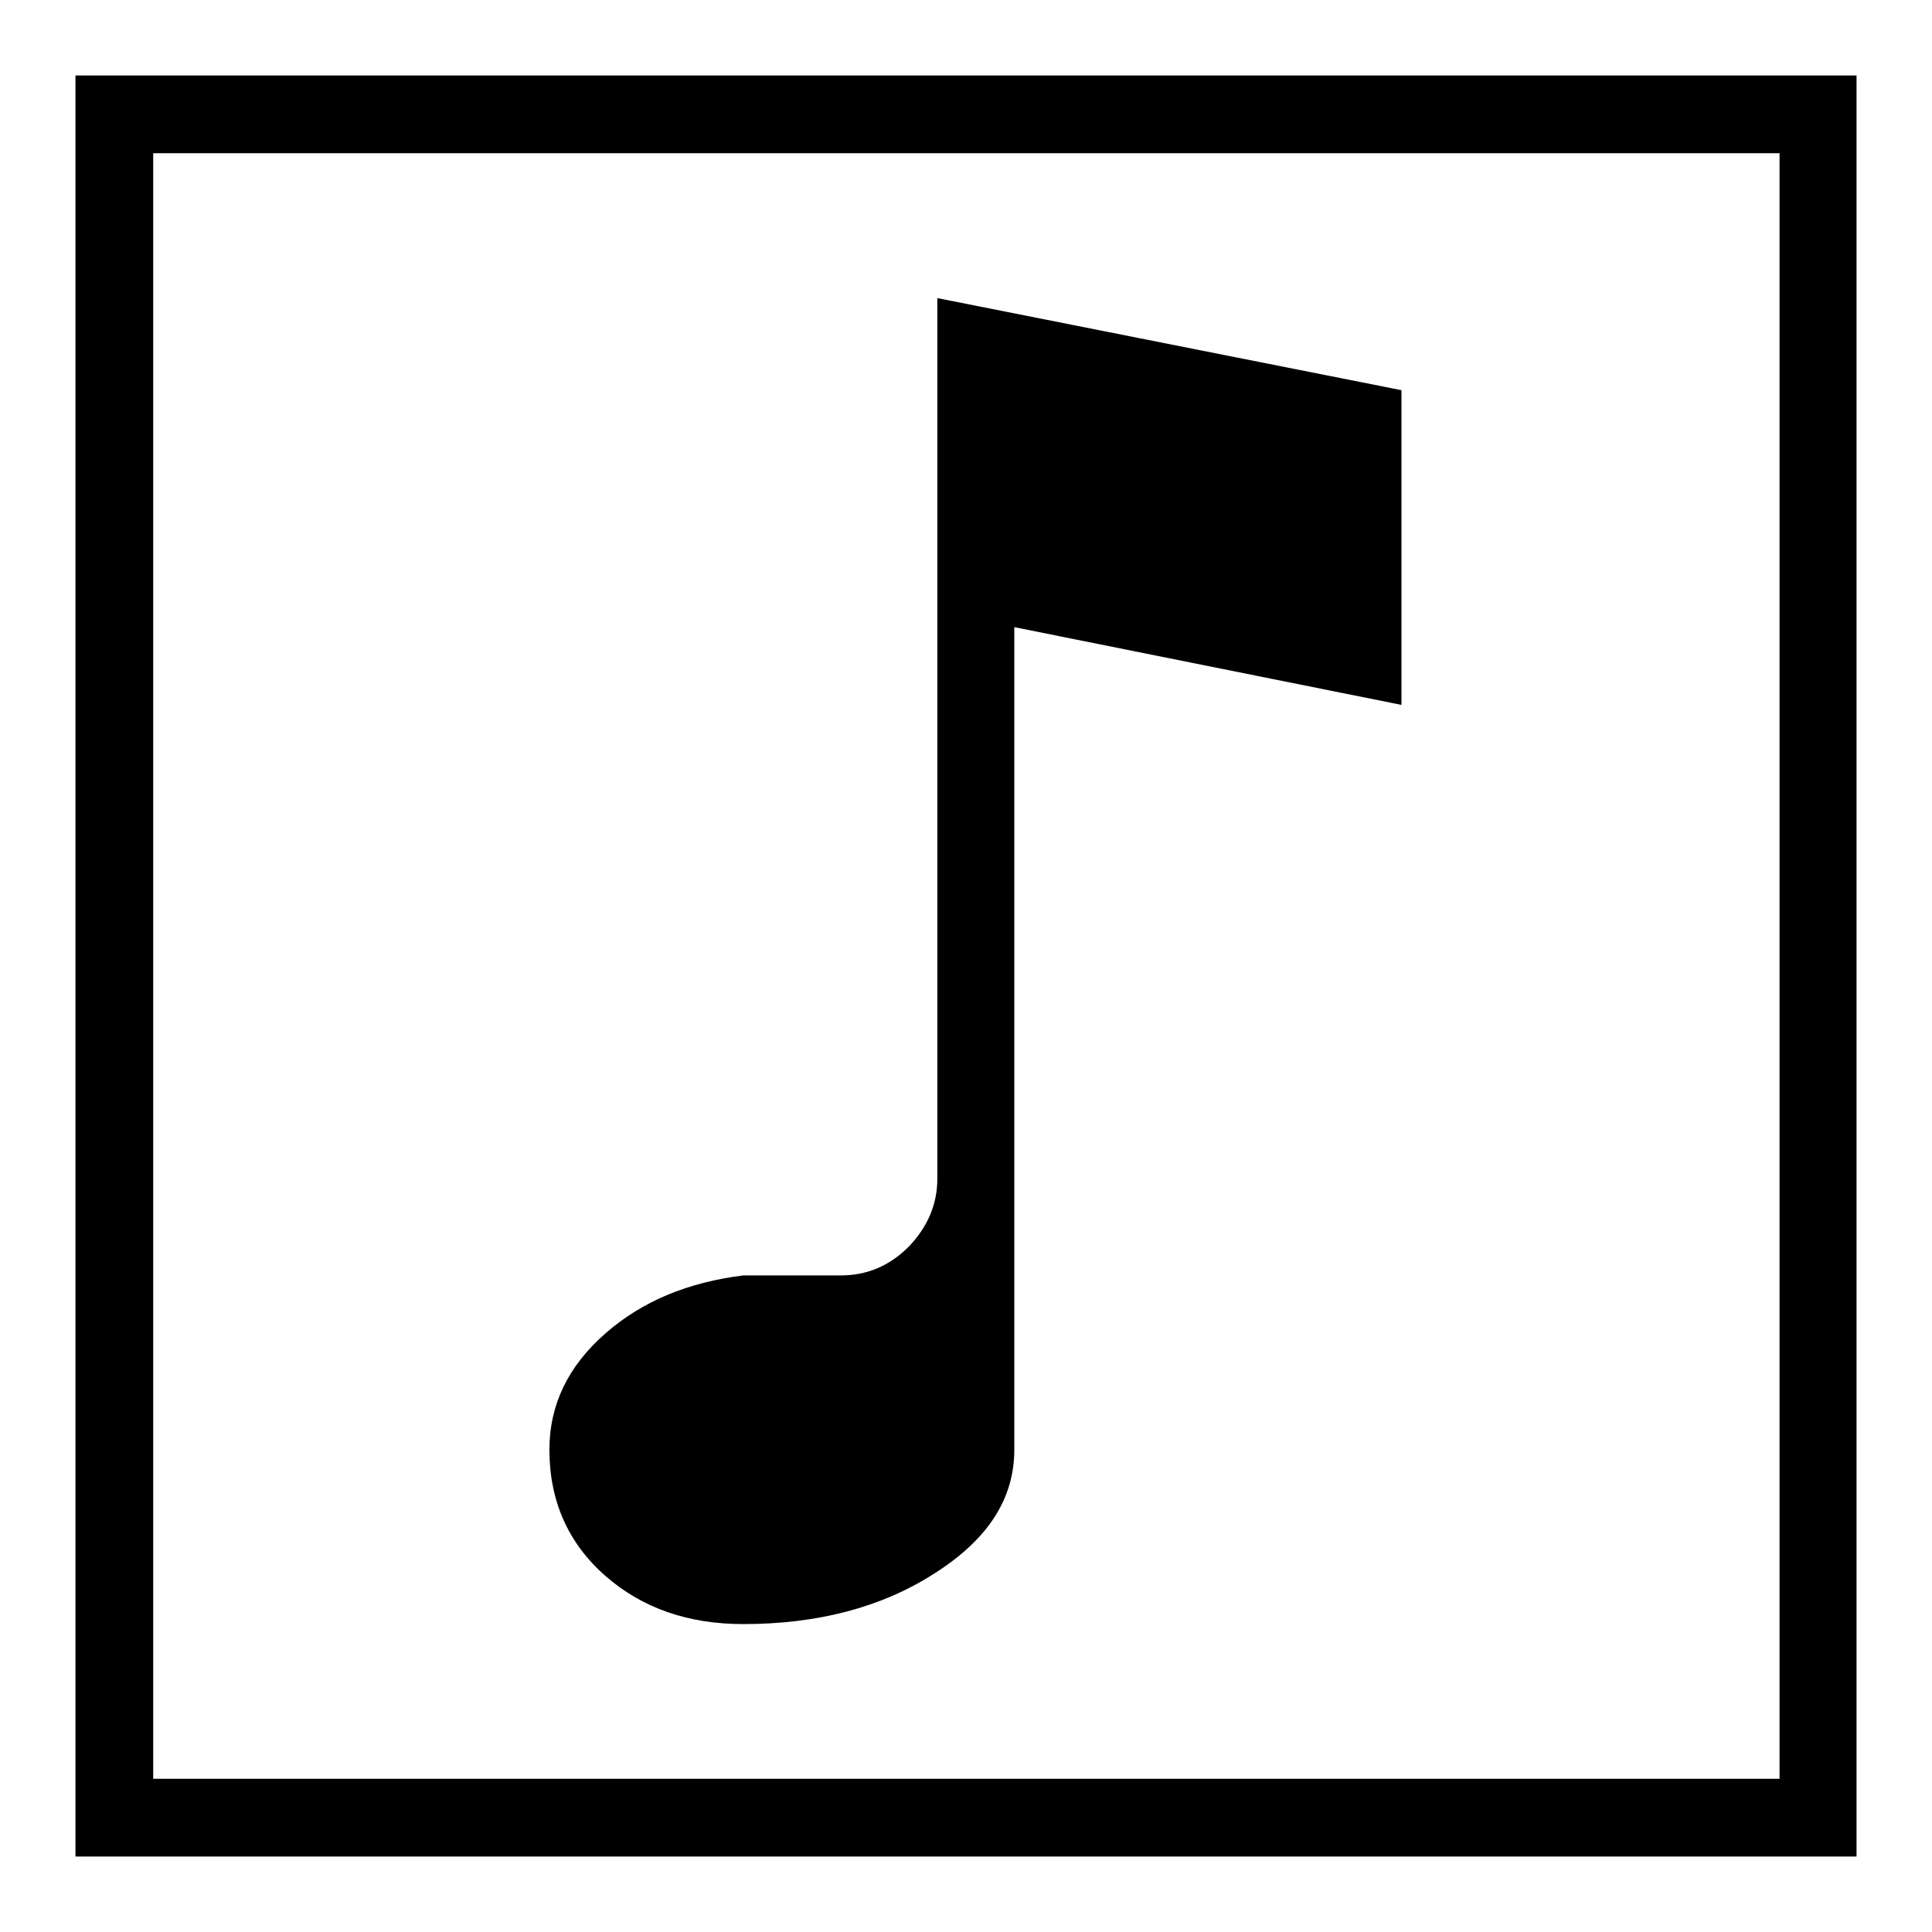 <?xml version="1.0" encoding="utf-8"?>
<!-- Svg Vector Icons : http://www.onlinewebfonts.com/icon -->
<!DOCTYPE svg PUBLIC "-//W3C//DTD SVG 1.1//EN" "http://www.w3.org/Graphics/SVG/1.1/DTD/svg11.dtd">
<svg version="1.1" xmlns="http://www.w3.org/2000/svg" xmlns:xlink="http://www.w3.org/1999/xlink" x="0px" y="0px" viewBox="0 0 256 256" enable-background="new 0 0 256 256" xml:space="preserve">
<g> <path fill="#000000" d="M246,246H10V10h236V246z M20.3,235.7h215.5V20.3H20.3V235.7z M124.2,39.5v116.7c0,3.4-1.3,6.4-3.8,9 c-2.6,2.6-5.6,3.8-9,3.8H98.5c-7.3,0.9-13.4,3.4-18.3,7.7c-4.9,4.3-7.4,9.4-7.4,15.4c0,6.8,2.5,12.4,7.4,16.7 c4.9,4.3,11,6.4,18.3,6.4c9.8,0,18.3-2.2,25.3-6.7c7.1-4.5,10.6-9.9,10.6-16.4v-109l51.3,10.3V51.7L124.2,39.5z"/></g>
</svg>